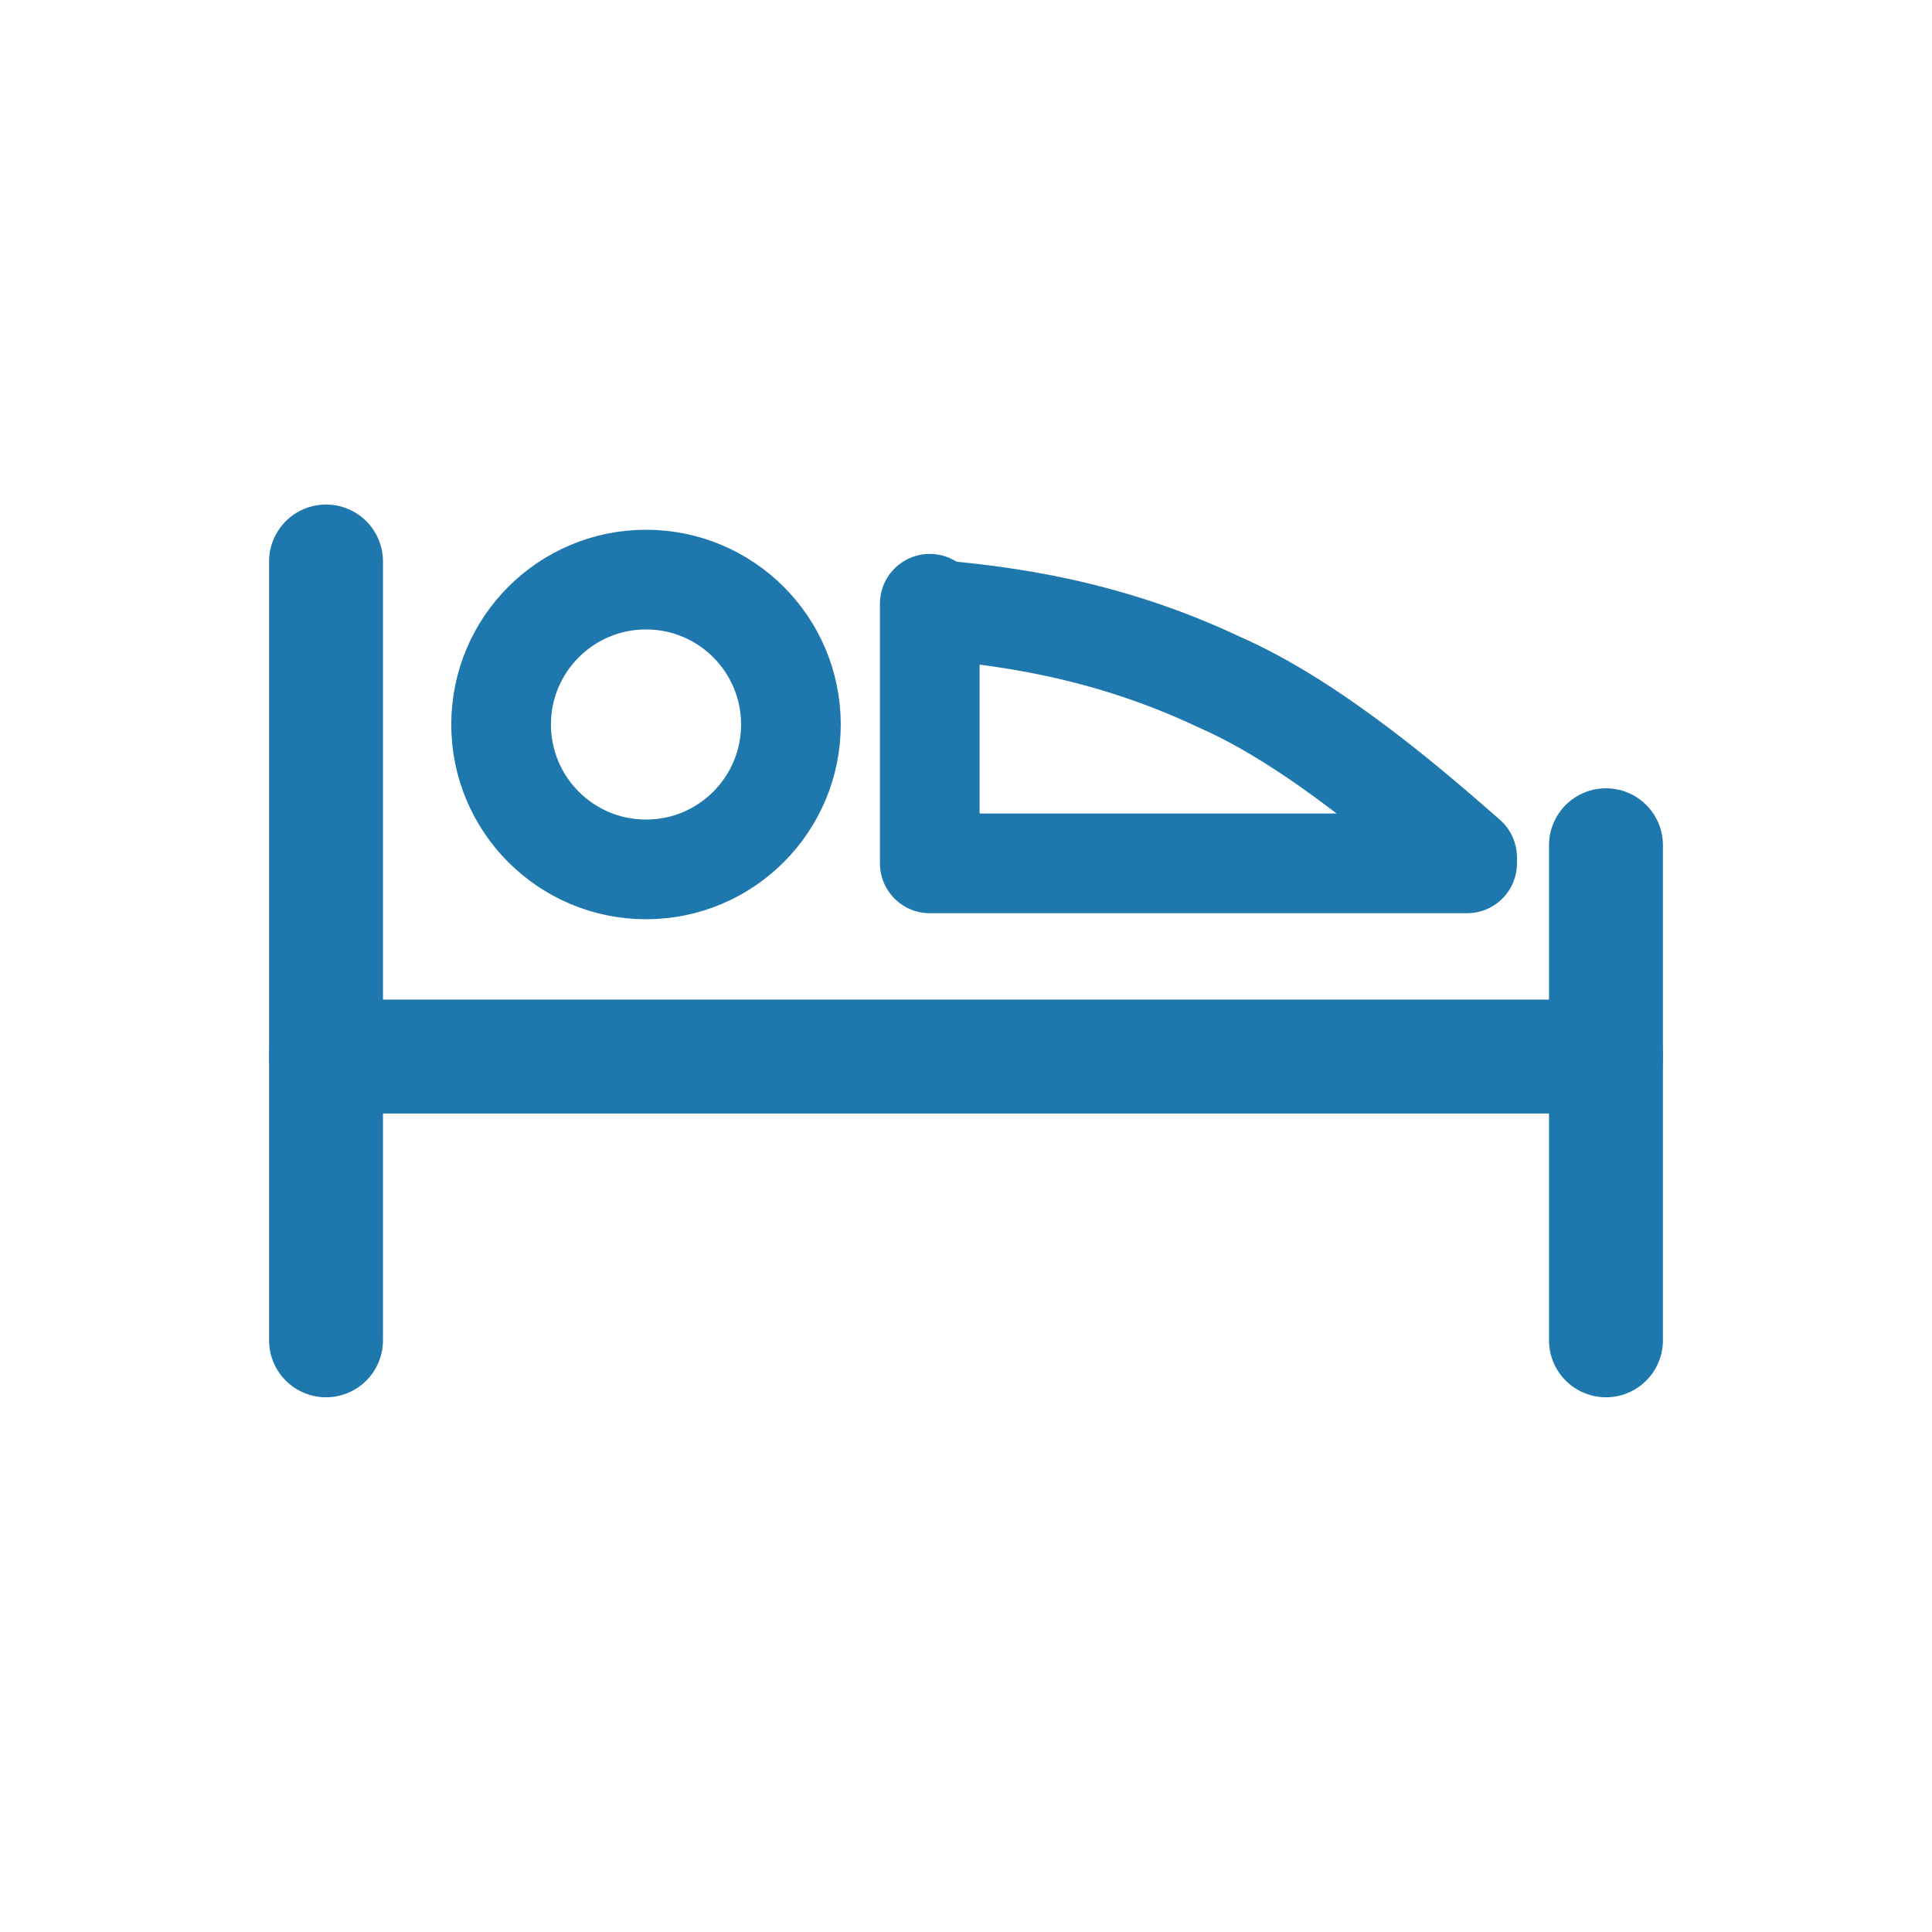 <?xml version="1.0" encoding="utf-8"?>
<!-- Generator: Adobe Illustrator 25.4.1, SVG Export Plug-In . SVG Version: 6.00 Build 0)  -->
<svg version="1.1" id="Layer_1" xmlns="http://www.w3.org/2000/svg" xmlns:xlink="http://www.w3.org/1999/xlink" x="0px" y="0px"
	 viewBox="0 0 32 32" style="enable-background:new 0 0 32 32;" xml:space="preserve">
<style type="text/css">
	.st0{fill:none;stroke:#1F78AD;stroke-width:1.887;stroke-linecap:round;stroke-linejoin:round;stroke-miterlimit:10;}
	.st1{fill:none;stroke:#1F78AD;stroke-width:1.651;stroke-linecap:round;stroke-linejoin:round;stroke-miterlimit:10;}
</style>
<g>
	<line class="st0" x1="5.4" y1="9.3" x2="5.4" y2="22.2"/>
	<line class="st0" x1="26.6" y1="17.5" x2="5.4" y2="17.5"/>
	<line class="st0" x1="26.6" y1="14" x2="26.6" y2="22.2"/>
	<circle class="st1" cx="10.7" cy="12" r="2.4"/>
	<g>
		<polyline class="st1" points="24.3,14.3 15.4,14.3 15.4,10 		"/>
		<path class="st1" d="M24.3,14.2c-0.8-0.7-2.5-2.2-4.1-2.9c-1.9-0.9-3.6-1.1-4.7-1.2"/>
	</g>
</g>
</svg>
